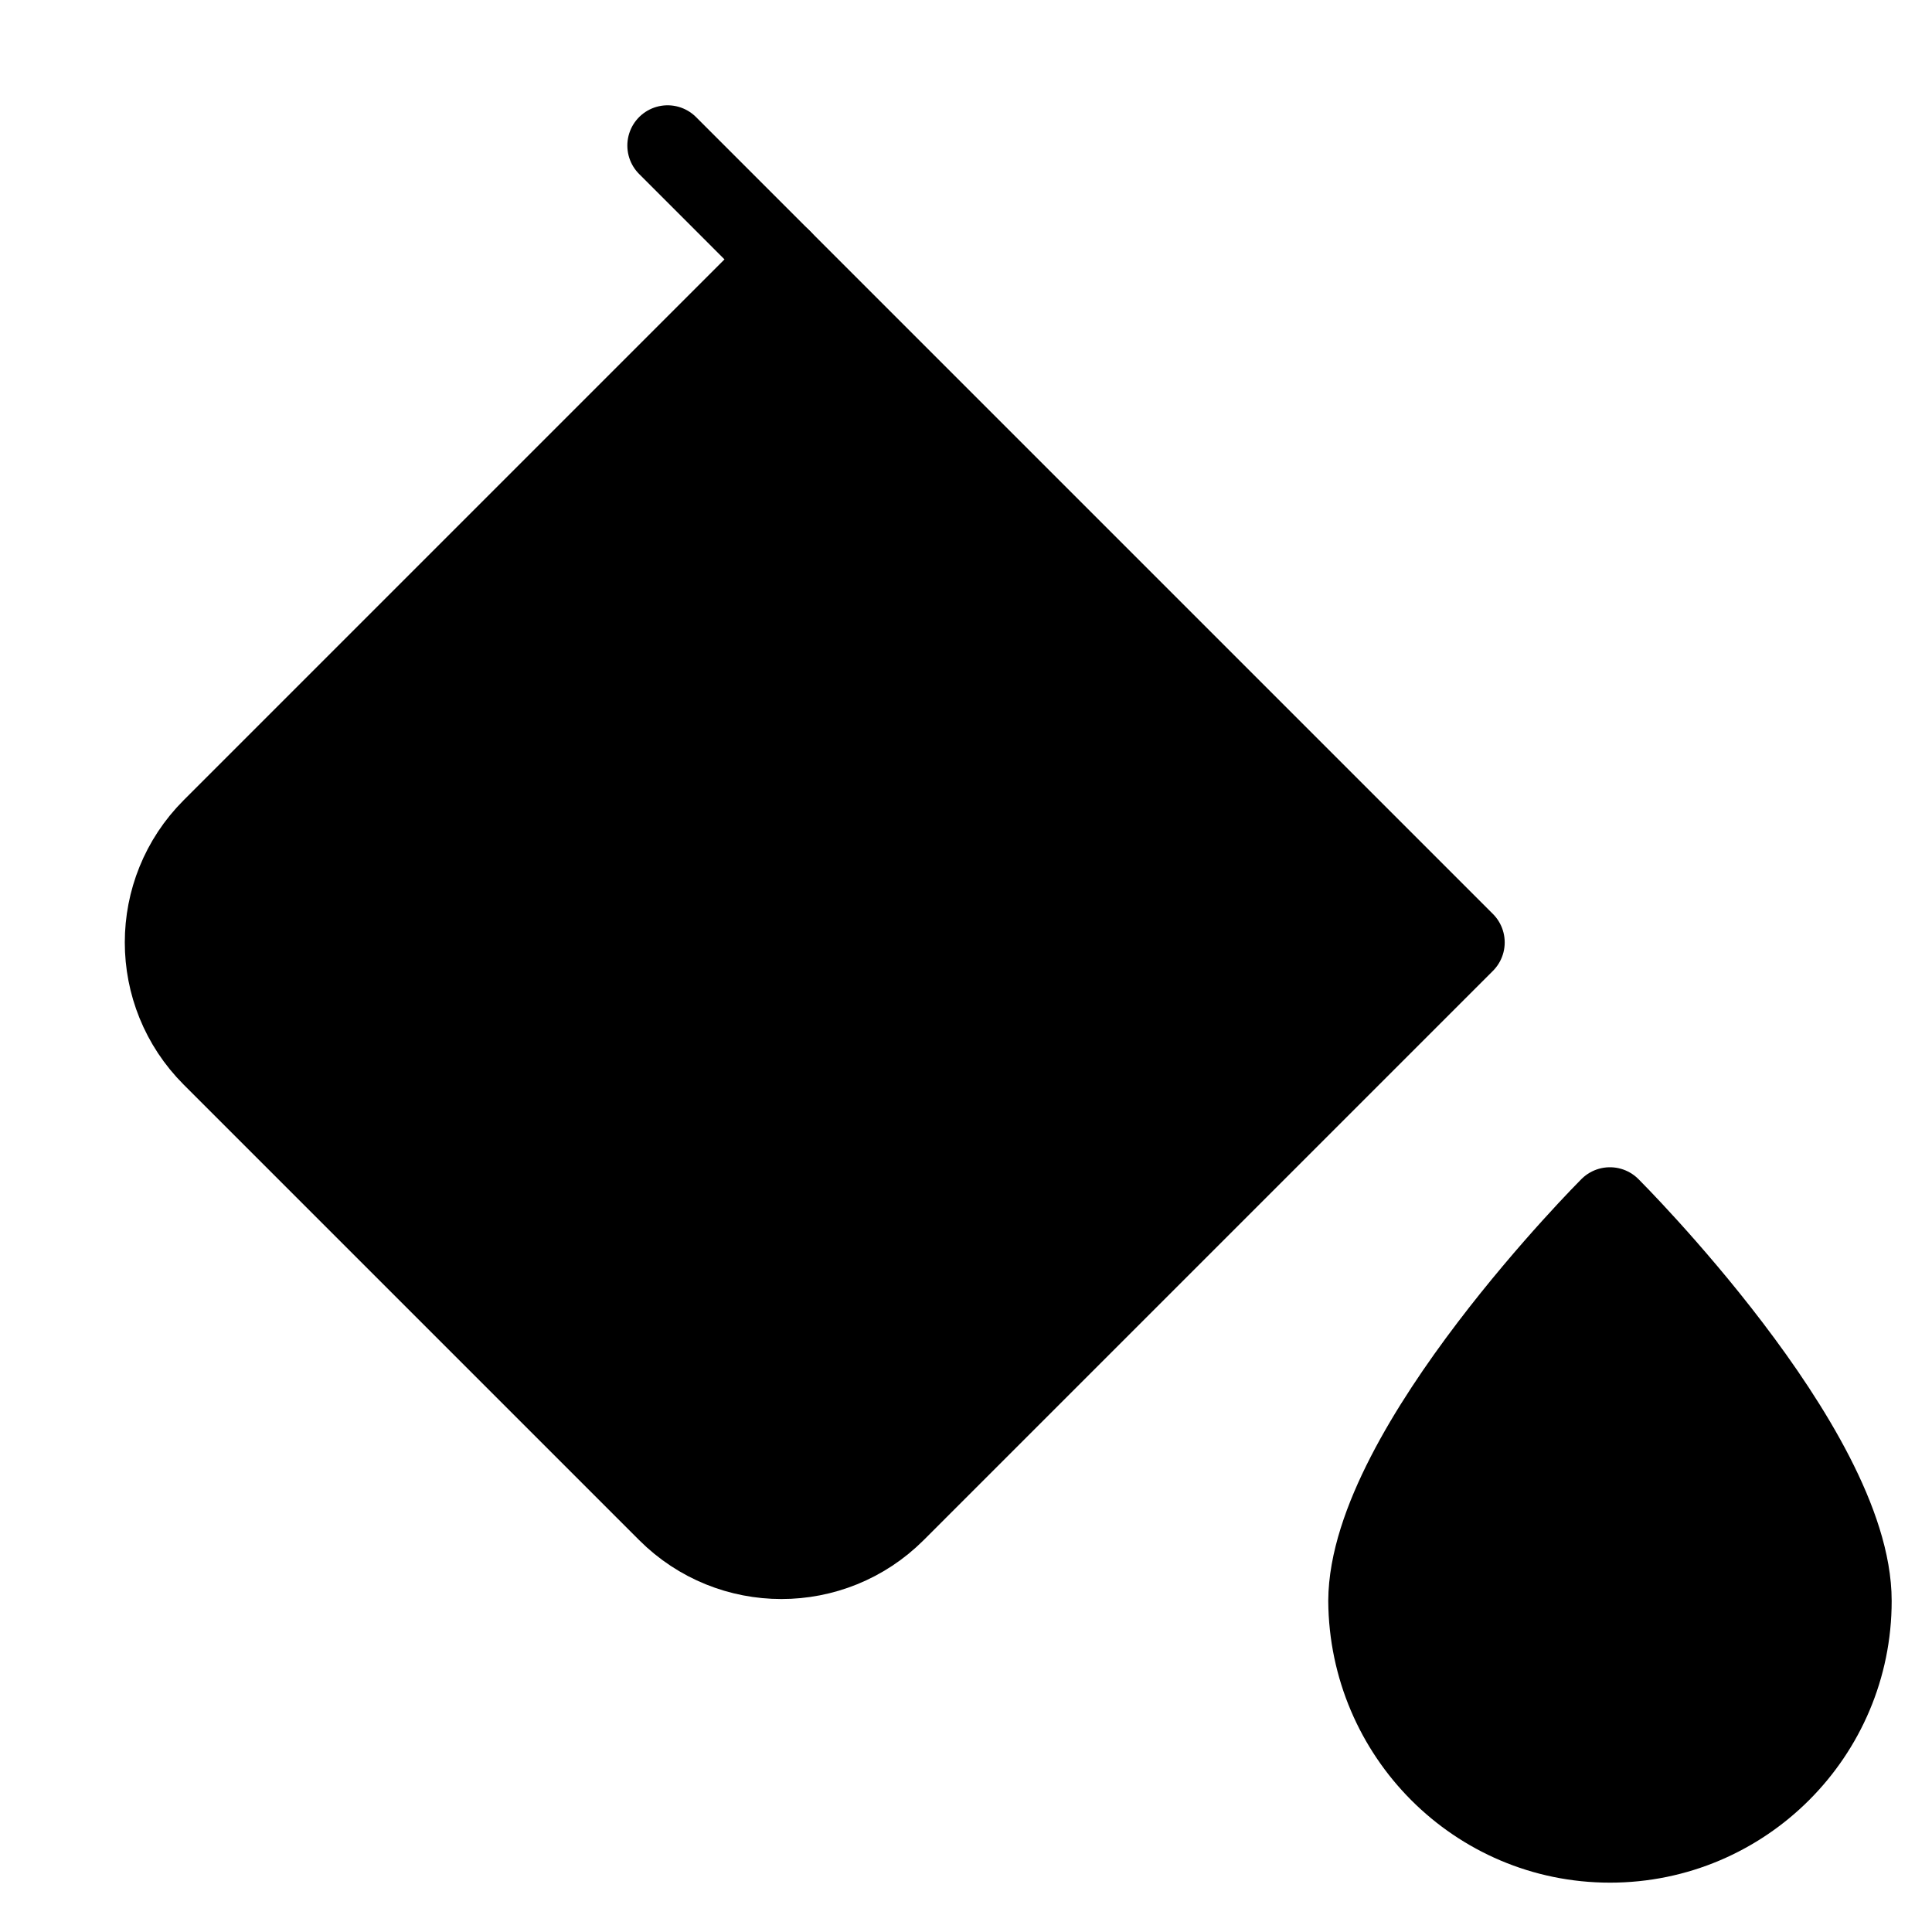<?xml version="1.0" encoding="UTF-8"?><svg width="64px" height="64px" viewBox="0 0 24 24" fill="none" xmlns="http://www.w3.org/2000/svg" color="#000000" stroke-width="1"><path d="M2.636 10.293L9.707 3.222L18.192 11.707L11.121 18.778C10.34 19.559 9.074 19.559 8.293 18.778L2.636 13.121C1.855 12.34 1.855 11.074 2.636 10.293Z" fill="#000000" stroke="#000000" stroke-width="1" stroke-linecap="round" stroke-linejoin="round"></path><path d="M8.293 1.808L9.707 3.222" stroke="#000000" stroke-width="1" stroke-linecap="round" stroke-linejoin="round"></path><path fill-rule="evenodd" clip-rule="evenodd" d="M19.999 15C19.999 15 22.999 17.993 22.999 19.887C23 21.542 21.655 22.887 20 22.887C18.344 22.887 17.012 21.542 17 19.887C17.01 17.992 19.999 15 19.999 15Z" fill="#000000" stroke="#000000" stroke-width="1" stroke-miterlimit="1.5" stroke-linecap="round" stroke-linejoin="round"></path></svg>
